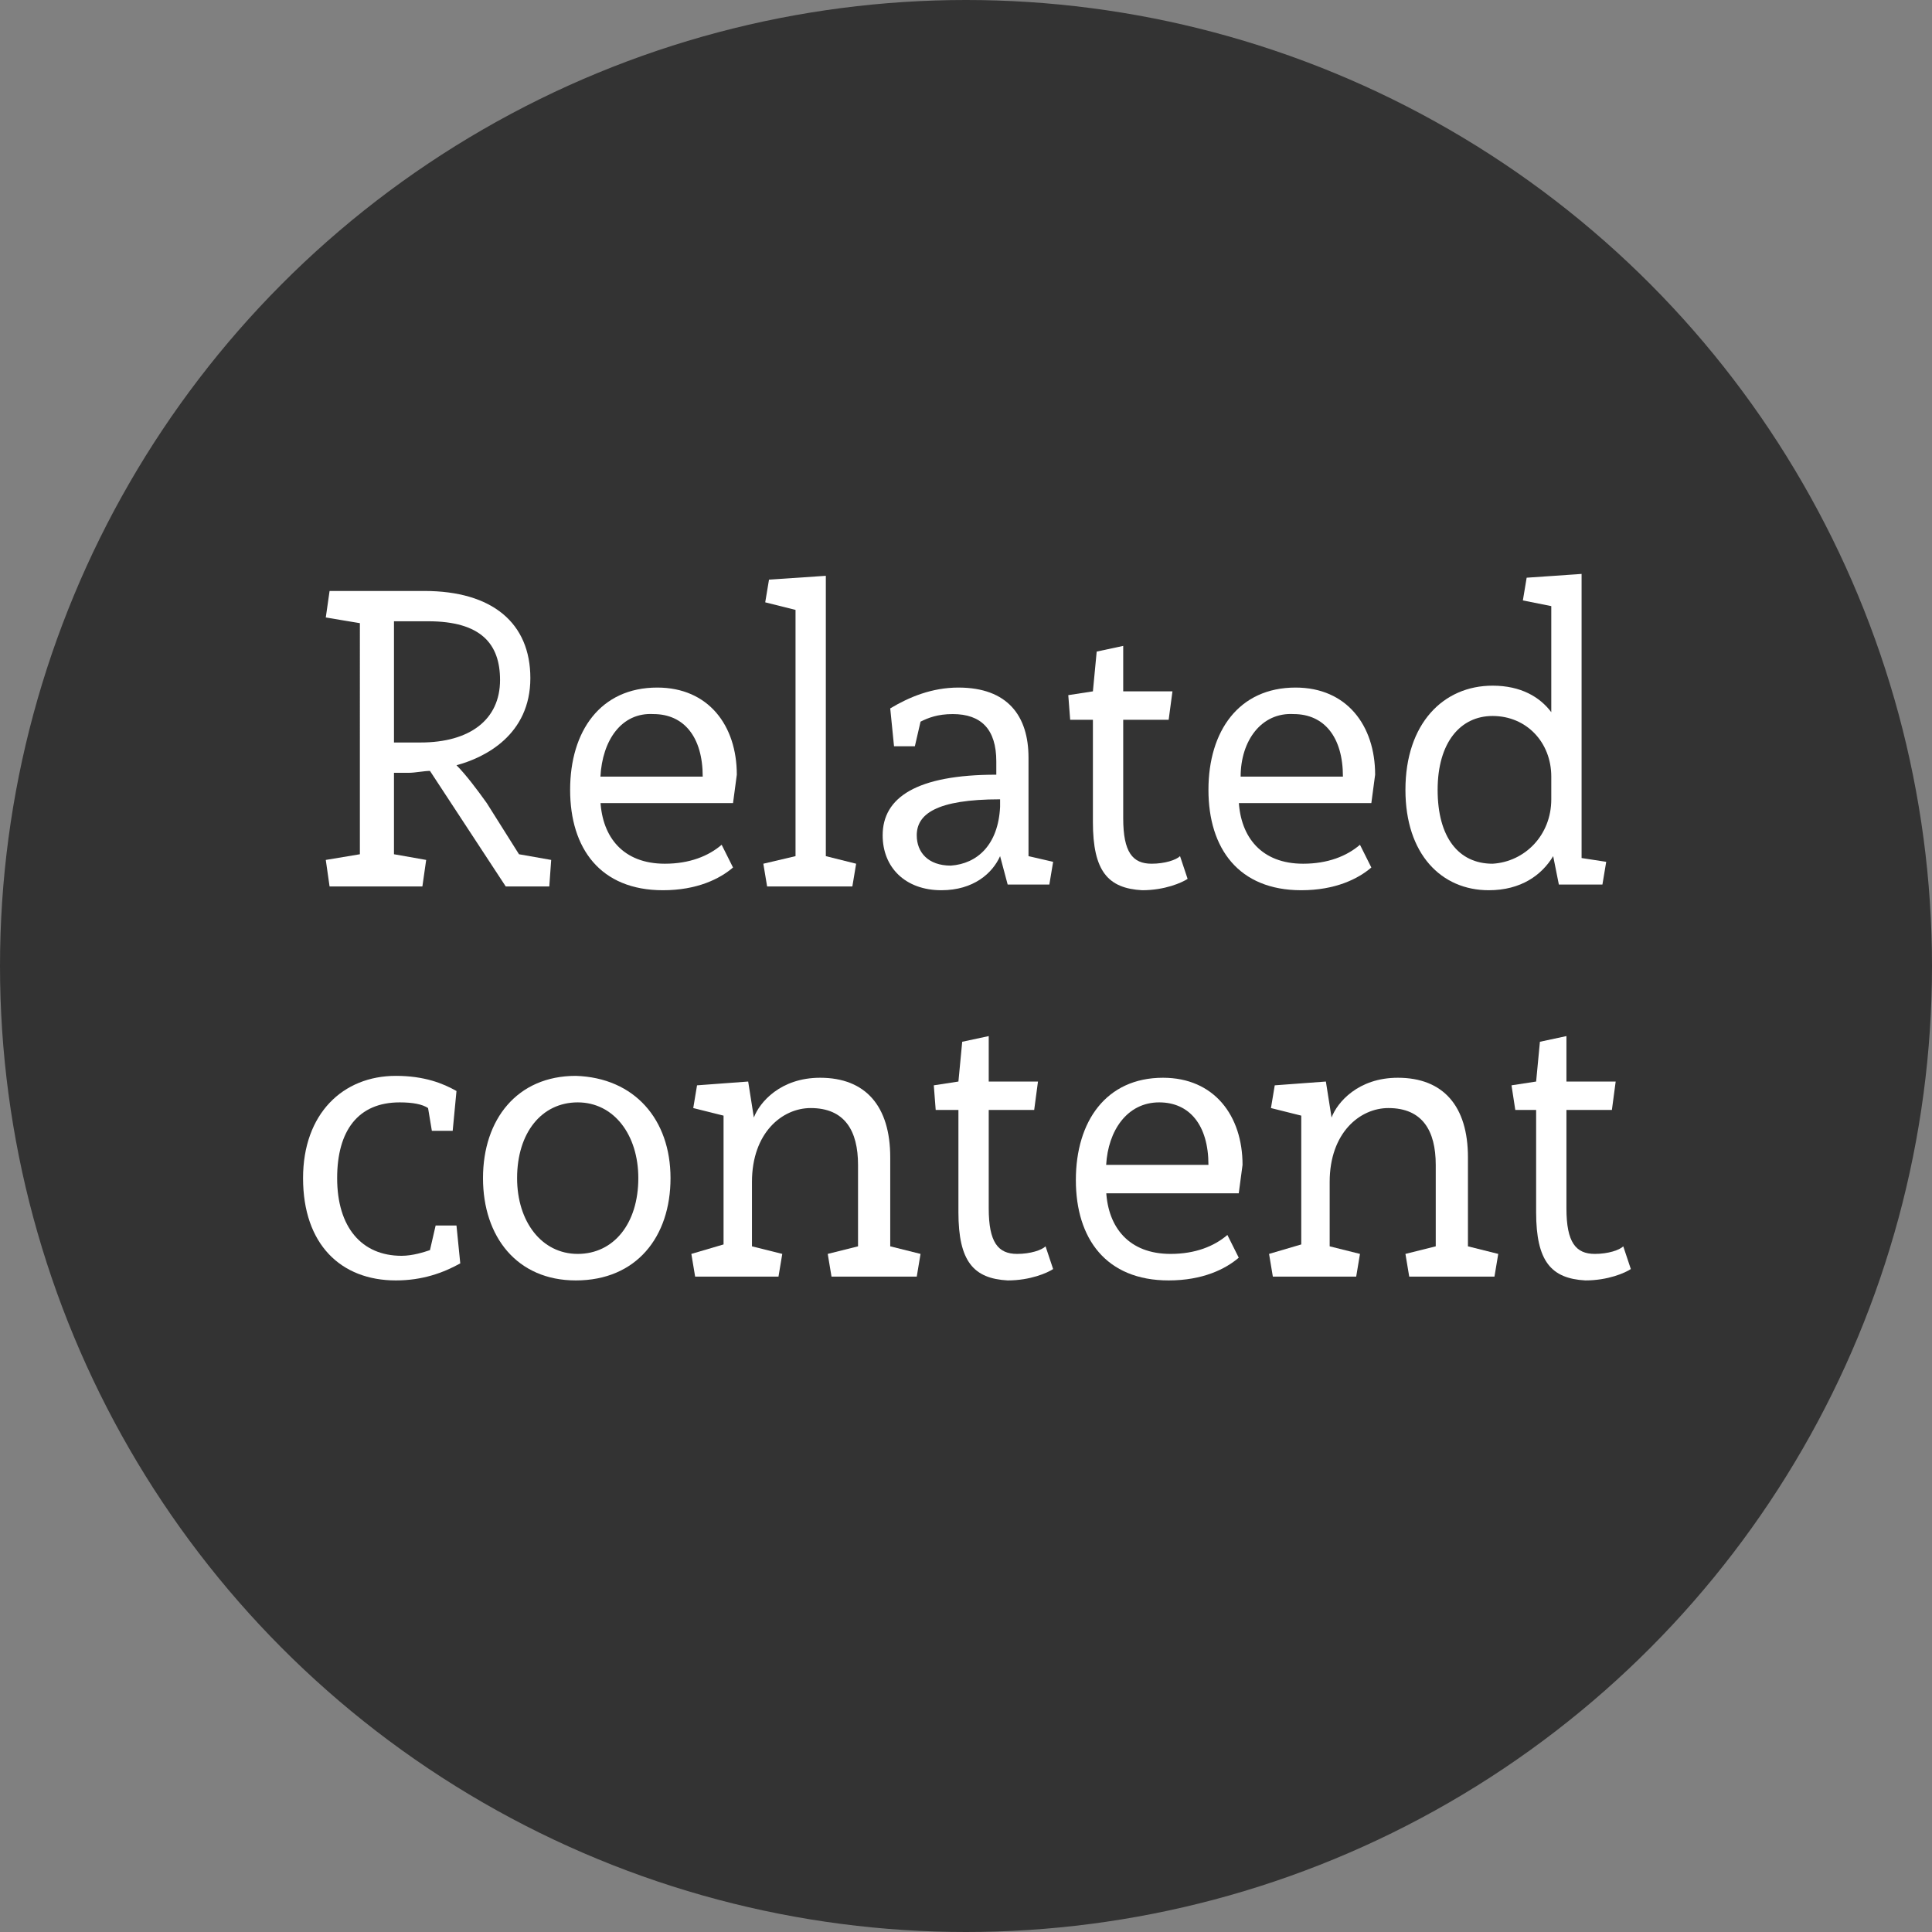 <?xml version="1.0" encoding="UTF-8"?>
<svg xmlns="http://www.w3.org/2000/svg" xmlns:xlink="http://www.w3.org/1999/xlink" version="1.1" id="Layer_1" x="0px" y="0px" viewBox="0 0 102 102" style="enable-background:new 0 0 102 102;" xml:space="preserve">
<rect x="0" y="0" width="102" height="102" fill="#808080" stroke="none"/>
<style type="text/css">
	.st0{fill:#333333;}
	.st1{fill:#FFFFFF;}
</style>
<circle class="st0" cx="51" cy="51" r="51"></circle>
<g>
	<path class="st1" d="M22.7,40.7c-0.3,0-0.8,0.1-1.1,0.1h-0.8v4.3l1.7,0.3l-0.2,1.4h-4.9l-0.2-1.4l1.8-0.3V32.9l-1.8-0.3l0.2-1.4h5   c3.6,0,5.6,1.7,5.6,4.6c0,3-2.4,4.2-3.9,4.6c0.5,0.5,1.1,1.3,1.6,2l1.7,2.7l1.7,0.3L29,46.8h-2.3L22.7,40.7z M20.7,39.2h1.5   c2.6,0,4.2-1.2,4.2-3.3c0-1.9-1-3.1-3.8-3.1h-1.8V39.2z"></path>
	<path class="st1" d="M31.7,42.3c0.1,1.9,1.2,3.3,3.4,3.3c1.3,0,2.3-0.4,3-1l0.6,1.2c-0.7,0.6-1.9,1.2-3.7,1.2   c-3.3,0-4.9-2.2-4.9-5.3c0-3.1,1.6-5.4,4.6-5.4c2.7,0,4.2,2,4.2,4.6l-0.2,1.5H31.7z M31.7,41h5.4c0-2.1-1-3.3-2.6-3.3   C32.8,37.6,31.8,39.1,31.7,41z"></path>
	<path class="st1" d="M42,45.2v-13l-1.6-0.4l0.2-1.2l3-0.2l0,14.8l1.6,0.4L45,46.8h-4.5l-0.2-1.2L42,45.2z"></path>
	<path class="st1" d="M50.6,36.3c2.6,0,3.7,1.5,3.7,3.7v5.2l1.3,0.3l-0.2,1.2h-2.2l-0.4-1.5c-0.4,0.9-1.4,1.8-3.1,1.8   c-1.9,0-3.1-1.2-3.1-2.9c0-2,1.8-3.2,6-3.2v-0.7c0-1.7-0.8-2.5-2.3-2.5c-0.8,0-1.3,0.2-1.7,0.4l-0.3,1.3h-1.1l-0.2-2   C48,36.8,49.2,36.3,50.6,36.3z M52.8,42.6v-0.4c-3.4,0-4.4,0.8-4.4,1.9c0,0.9,0.6,1.6,1.8,1.6C51.6,45.6,52.7,44.6,52.8,42.6z"></path>
	<path class="st1" d="M56.4,36.7l1.3-0.2l0.2-2.1l1.4-0.3v2.4h2.6L61.7,38h-2.4v5.2c0,1.8,0.5,2.4,1.5,2.4c0.7,0,1.3-0.2,1.5-0.4   l0.4,1.2c-0.3,0.2-1.2,0.6-2.4,0.6c-1.8-0.1-2.6-1-2.6-3.6V38h-1.2L56.4,36.7z"></path>
	<path class="st1" d="M65.4,42.3c0.1,1.9,1.2,3.3,3.4,3.3c1.3,0,2.3-0.4,3-1l0.6,1.2c-0.7,0.6-1.9,1.2-3.7,1.2   c-3.3,0-4.9-2.2-4.9-5.3c0-3.1,1.6-5.4,4.6-5.4c2.7,0,4.2,2,4.2,4.6l-0.2,1.5H65.4z M65.5,41h5.4c0-2.1-1-3.3-2.6-3.3   C66.6,37.6,65.5,39.1,65.5,41z"></path>
	<path class="st1" d="M78.6,47c-2.5,0-4.4-1.9-4.4-5.3c0-3.5,2-5.5,4.6-5.5c1.5,0,2.5,0.6,3.1,1.4V32l-1.5-0.3l0.2-1.2l2.9-0.2v15   l1.3,0.2l-0.2,1.2h-2.3l-0.3-1.5C81.4,46.2,80.3,47,78.6,47z M81.9,42.2V41c0-1.8-1.3-3.2-3.1-3.2c-1.7,0-2.9,1.4-2.9,3.9   c0,2.5,1.1,3.9,2.9,3.9C80.5,45.5,81.9,44.1,81.9,42.2z"></path>
	<path class="st1" d="M20.9,67.6c-2.9,0-4.9-1.9-4.9-5.4c0-3.4,2.1-5.4,4.9-5.4c1.5,0,2.5,0.4,3.2,0.8l-0.2,2.1h-1.1l-0.2-1.2   c-0.3-0.2-0.8-0.3-1.5-0.3c-2.2,0-3.3,1.5-3.3,4c0,2.6,1.3,4.1,3.4,4.1c0.6,0,1.2-0.2,1.5-0.3l0.3-1.3h1.1l0.2,2   C23.4,67.2,22.3,67.6,20.9,67.6z"></path>
	<path class="st1" d="M35.4,62.2c0,3.1-1.8,5.4-5,5.4c-3.1,0-4.9-2.3-4.9-5.4c0-3.1,1.8-5.4,4.9-5.4C33.5,56.9,35.4,59.1,35.4,62.2z    M33.7,62.2c0-2.3-1.3-4-3.2-4s-3.2,1.6-3.2,4c0,2.3,1.3,4,3.2,4S33.7,64.6,33.7,62.2z"></path>
	<path class="st1" d="M38.2,65.7v-6.8l-1.6-0.4l0.2-1.2l2.7-0.2l0.3,1.9c0.3-0.8,1.4-2.1,3.5-2.1c2.4,0,3.7,1.5,3.7,4.2v4.7l1.6,0.4   l-0.2,1.2h-4.5l-0.2-1.2l1.6-0.4v-4.3c0-1.8-0.7-3-2.5-3c-1.5,0-3.1,1.3-3.1,3.9v3.4l1.6,0.4l-0.2,1.2h-4.4l-0.2-1.2L38.2,65.7z"></path>
	<path class="st1" d="M49.3,57.3l1.3-0.2l0.2-2.1l1.4-0.3v2.4h2.6l-0.2,1.5h-2.4v5.2c0,1.8,0.5,2.4,1.5,2.4c0.7,0,1.3-0.2,1.5-0.4   l0.4,1.2c-0.3,0.2-1.2,0.6-2.4,0.6c-1.8-0.1-2.6-1-2.6-3.6v-5.4h-1.2L49.3,57.3z"></path>
	<path class="st1" d="M58.4,62.9c0.1,1.9,1.2,3.3,3.4,3.3c1.3,0,2.3-0.4,3-1l0.6,1.2c-0.7,0.6-1.9,1.2-3.7,1.2   c-3.3,0-4.9-2.2-4.9-5.3c0-3.1,1.6-5.4,4.6-5.4c2.7,0,4.2,2,4.2,4.6l-0.2,1.5H58.4z M58.4,61.5h5.4c0-2.1-1-3.3-2.6-3.3   C59.5,58.2,58.5,59.7,58.4,61.5z"></path>
	<path class="st1" d="M68.7,65.7v-6.8l-1.6-0.4l0.2-1.2l2.7-0.2l0.3,1.9c0.3-0.8,1.4-2.1,3.5-2.1c2.4,0,3.7,1.5,3.7,4.2v4.7l1.6,0.4   l-0.2,1.2h-4.5l-0.2-1.2l1.6-0.4v-4.3c0-1.8-0.7-3-2.5-3c-1.5,0-3.1,1.3-3.1,3.9v3.4l1.6,0.4l-0.2,1.2h-4.4l-0.2-1.2L68.7,65.7z"></path>
	<path class="st1" d="M79.8,57.3l1.3-0.2l0.2-2.1l1.4-0.3v2.4h2.6l-0.2,1.5h-2.4v5.2c0,1.8,0.5,2.4,1.5,2.4c0.7,0,1.3-0.2,1.5-0.4   l0.4,1.2c-0.3,0.2-1.2,0.6-2.4,0.6c-1.8-0.1-2.6-1-2.6-3.6v-5.4H80L79.8,57.3z"></path>
</g>
</svg>
